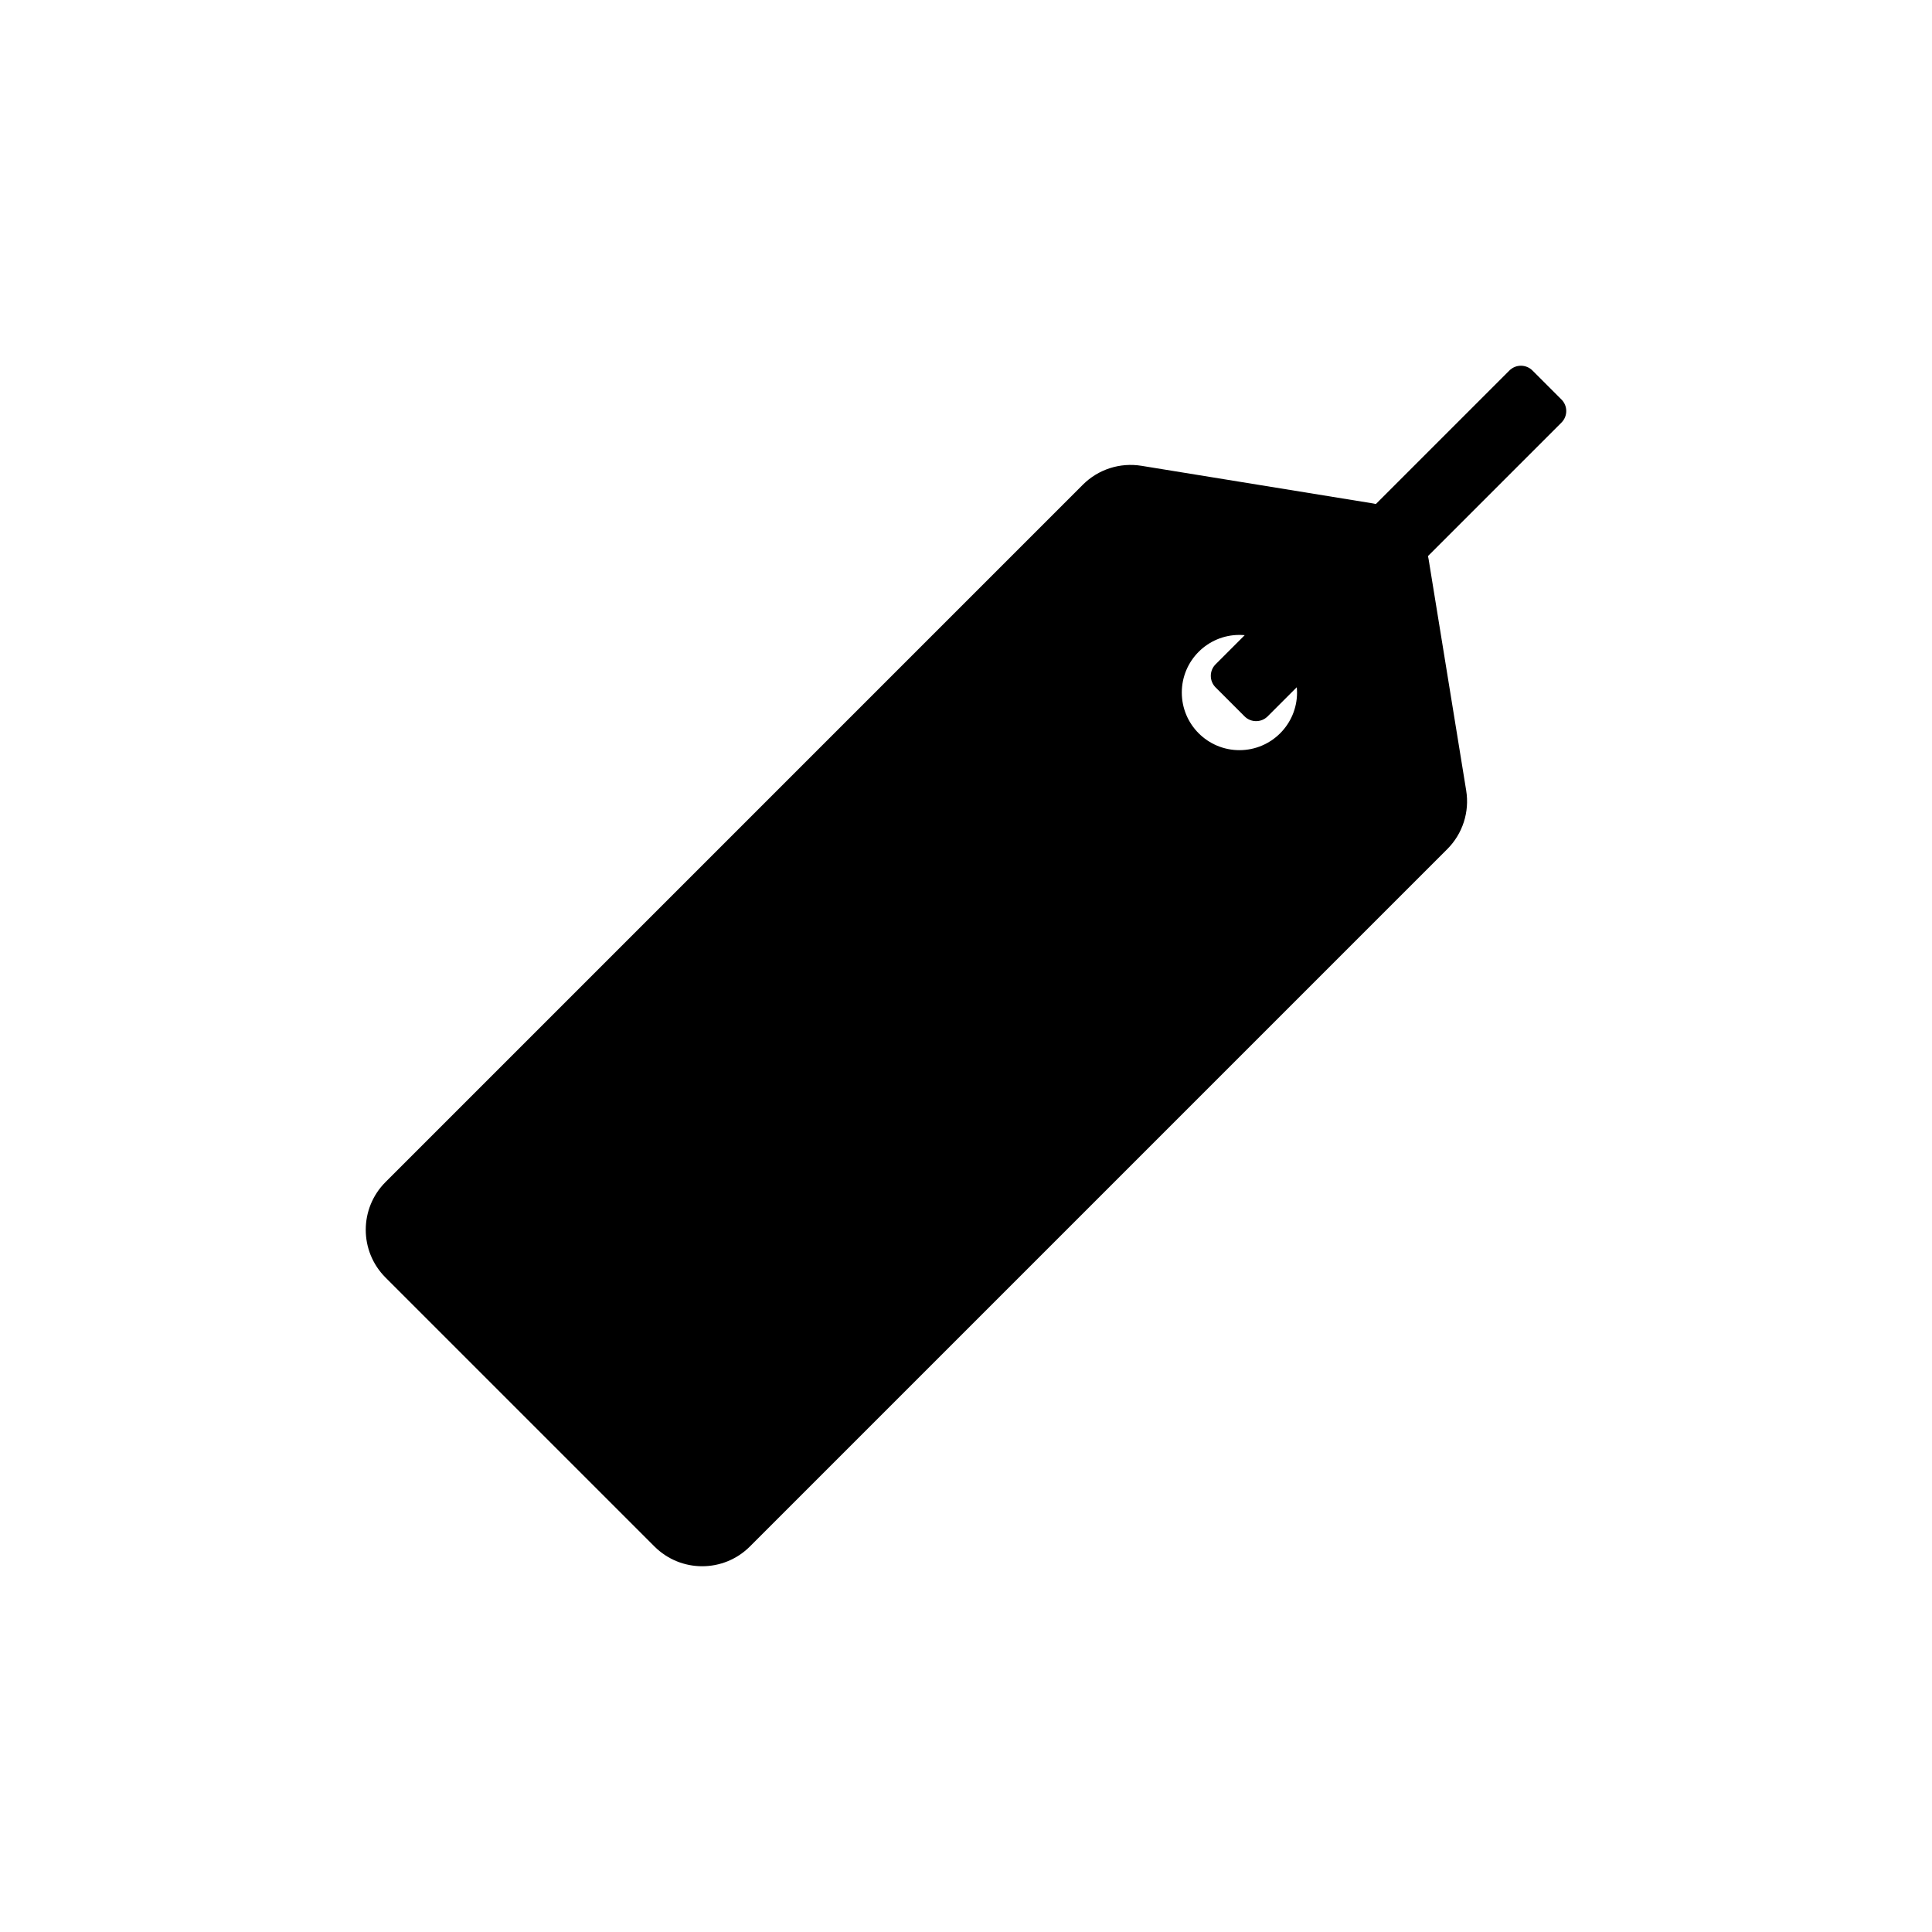 <?xml version="1.0" encoding="UTF-8"?>
<!-- Uploaded to: SVG Repo, www.svgrepo.com, Generator: SVG Repo Mixer Tools -->
<svg fill="#000000" width="800px" height="800px" version="1.1" viewBox="144 144 512 512" xmlns="http://www.w3.org/2000/svg">
 <path d="m557.8 249.87-7.68-7.68c-1.688-1.688-4.426-1.688-6.117 0l-35.379 35.379c-0.277-0.059-0.547-0.121-0.828-0.168l-61.305-9.961c-5.68-0.922-11.453 0.941-15.523 5.008l-184.8 184.81c-6.988 6.988-6.988 18.316 0 25.305l71.266 71.266c6.988 6.988 18.316 6.988 25.305 0l184.81-184.81c4.066-4.066 5.934-9.844 5.008-15.523l-9.961-61.305c-0.047-0.281-0.109-0.555-0.168-0.828l35.379-35.379c1.688-1.684 1.688-4.422 0-6.113zm-70.07 77.66c0 8.434-6.836 15.27-15.27 15.27s-15.27-6.836-15.27-15.27 6.836-15.27 15.27-15.27c0.473 0 0.941 0.027 1.402 0.07l-7.719 7.719c-1.688 1.688-1.688 4.426 0 6.117l7.68 7.68c1.688 1.688 4.426 1.688 6.117 0l7.719-7.719c0.039 0.465 0.07 0.93 0.07 1.402z"/>
</svg>